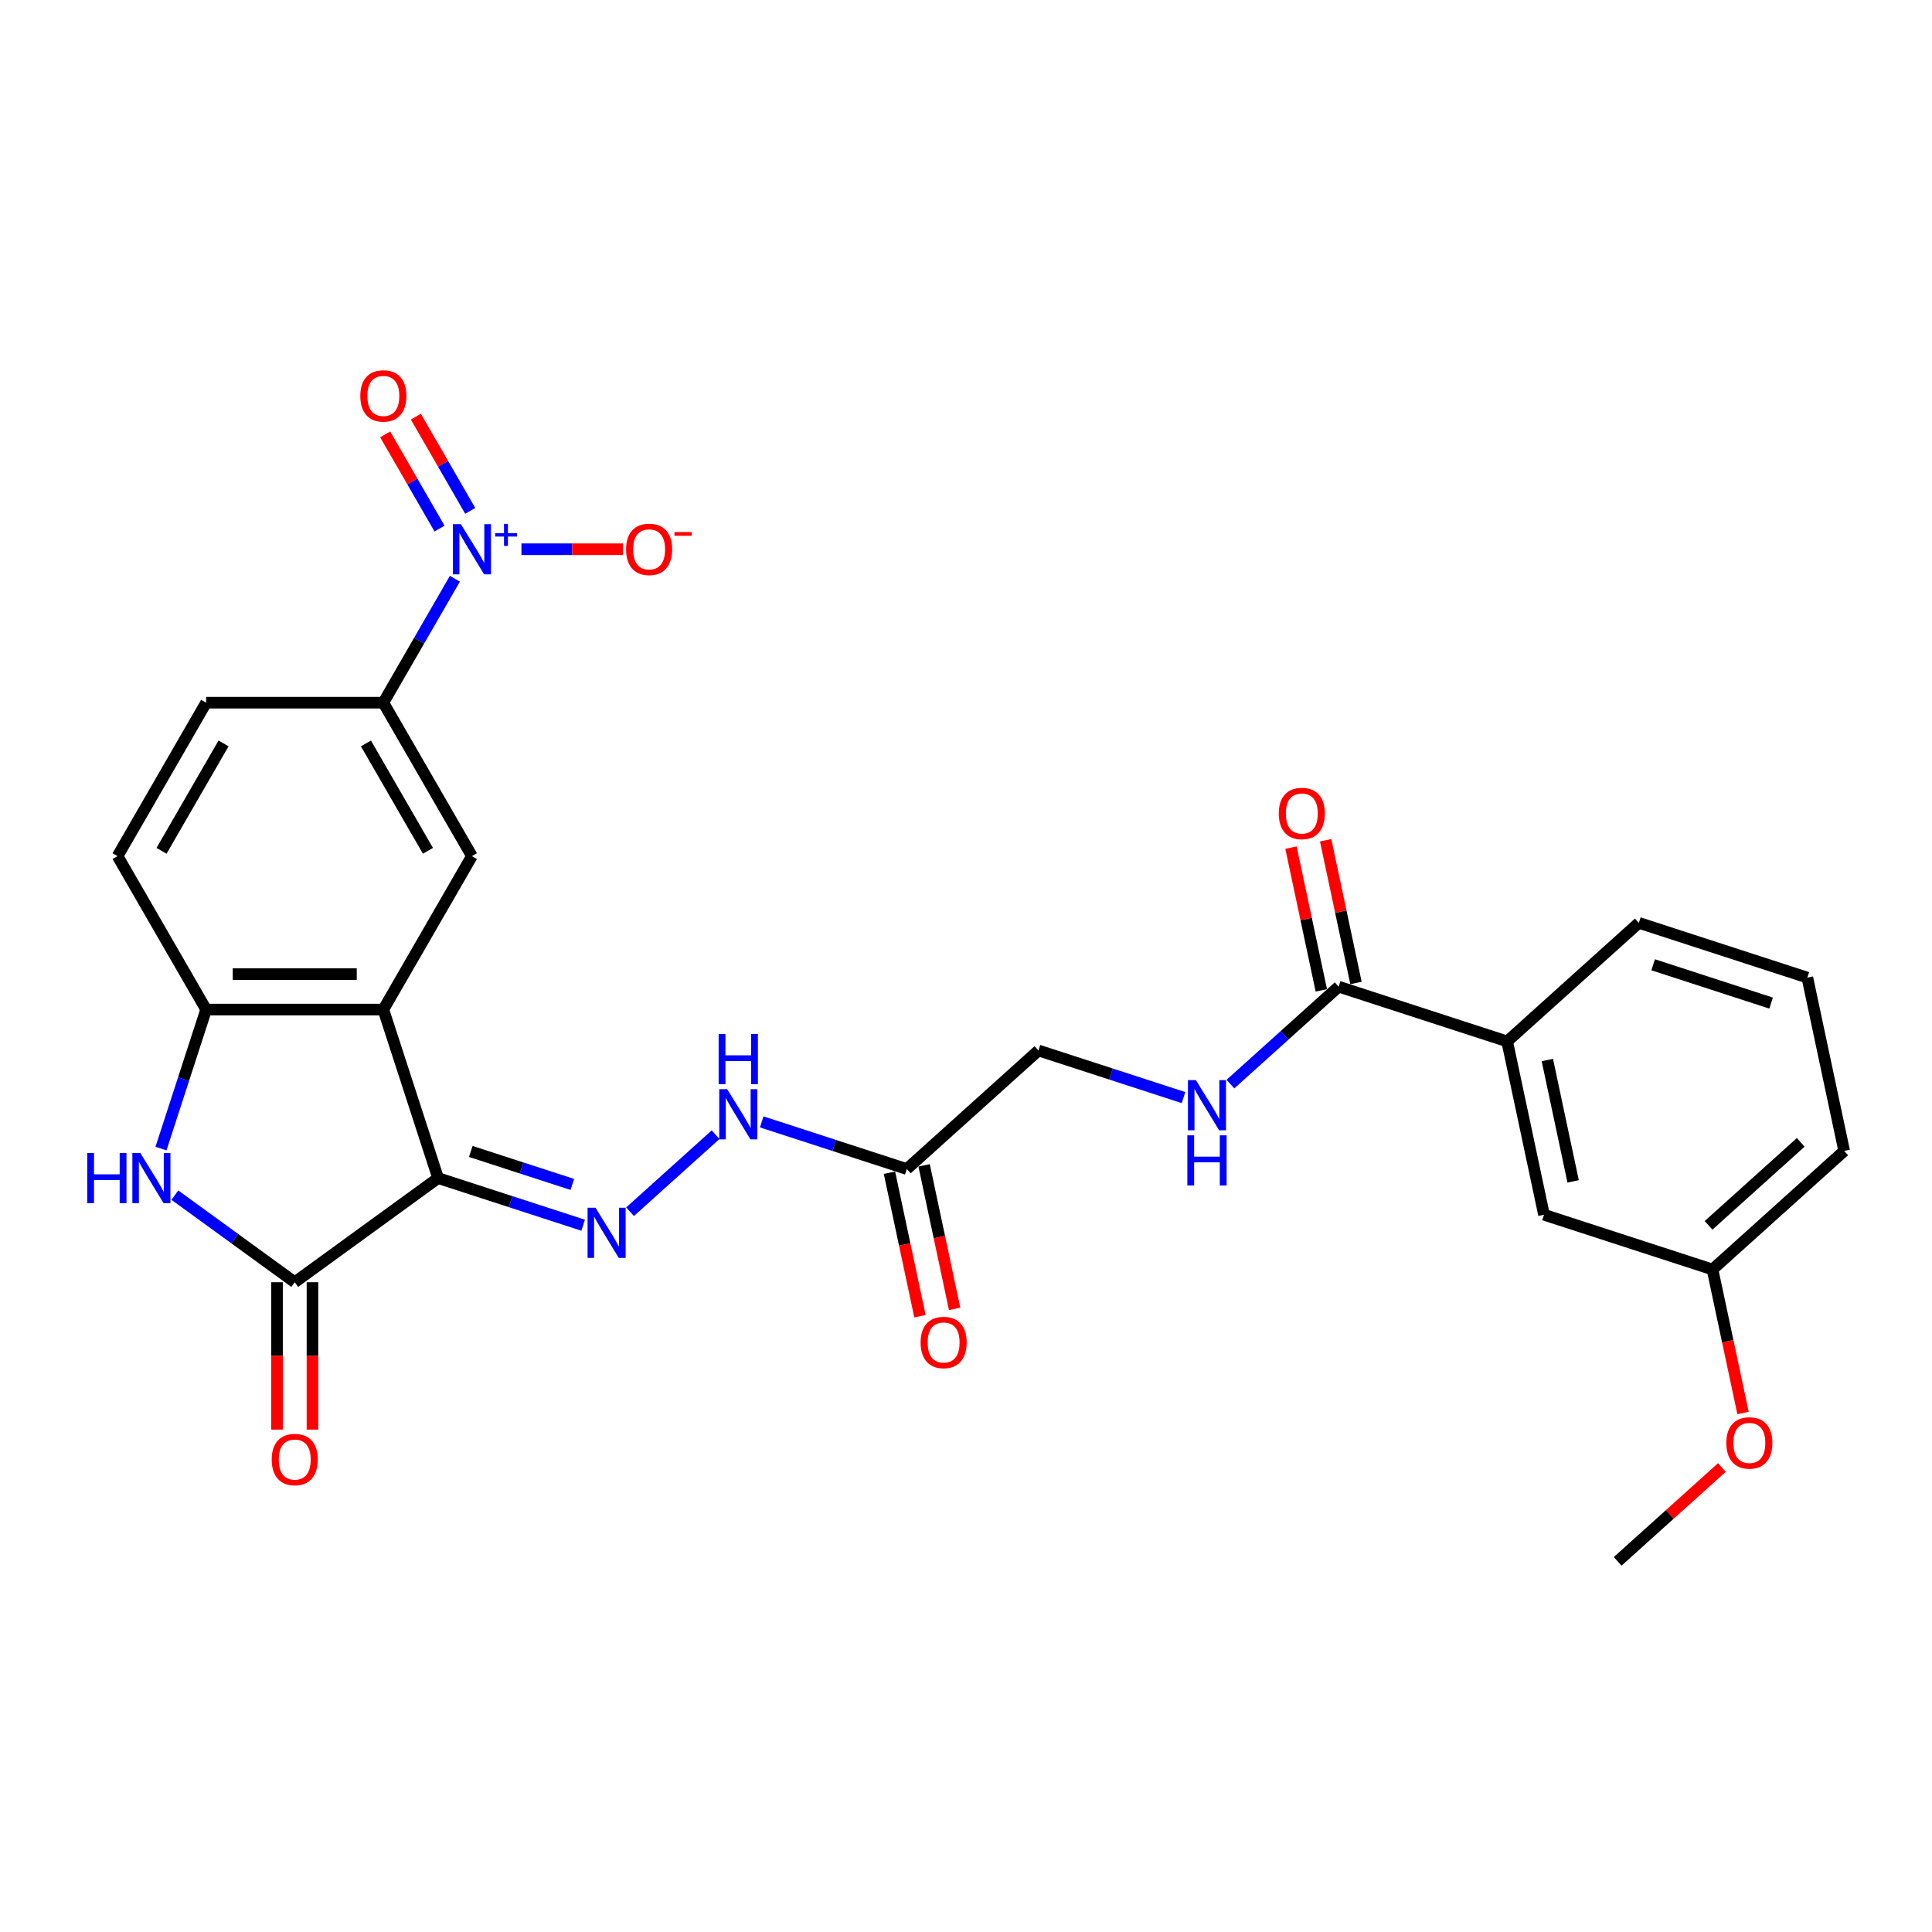 <?xml version='1.0' encoding='iso-8859-1'?>
<svg version='1.1' baseProfile='full'
              xmlns='http://www.w3.org/2000/svg'
                      xmlns:rdkit='http://www.rdkit.org/xml'
                      xmlns:xlink='http://www.w3.org/1999/xlink'
                  xml:space='preserve'
width='1000px' height='1000px' viewBox='0 0 1000 1000'>
<!-- END OF HEADER -->
<rect style='opacity:1.0;fill:#FFFFFF;stroke:none' width='1000' height='1000' x='0' y='0'> </rect>
<path class='bond-0' d='M 226.753,609.773 L 198.413,522.551' style='fill:none;fill-rule:evenodd;stroke:#000000;stroke-width:6px;stroke-linecap:butt;stroke-linejoin:miter;stroke-opacity:1' />
<path class='bond-1' d='M 226.753,609.773 L 152.558,663.679' style='fill:none;fill-rule:evenodd;stroke:#000000;stroke-width:6px;stroke-linecap:butt;stroke-linejoin:miter;stroke-opacity:1' />
<path class='bond-4' d='M 226.753,609.773 L 264.292,621.97' style='fill:none;fill-rule:evenodd;stroke:#000000;stroke-width:6px;stroke-linecap:butt;stroke-linejoin:miter;stroke-opacity:1' />
<path class='bond-4' d='M 264.292,621.97 L 301.832,634.168' style='fill:none;fill-rule:evenodd;stroke:#0000FF;stroke-width:6px;stroke-linecap:butt;stroke-linejoin:miter;stroke-opacity:1' />
<path class='bond-4' d='M 243.683,595.988 L 269.96,604.526' style='fill:none;fill-rule:evenodd;stroke:#000000;stroke-width:6px;stroke-linecap:butt;stroke-linejoin:miter;stroke-opacity:1' />
<path class='bond-4' d='M 269.96,604.526 L 296.238,613.064' style='fill:none;fill-rule:evenodd;stroke:#0000FF;stroke-width:6px;stroke-linecap:butt;stroke-linejoin:miter;stroke-opacity:1' />
<path class='bond-5' d='M 198.413,522.551 L 106.702,522.551' style='fill:none;fill-rule:evenodd;stroke:#000000;stroke-width:6px;stroke-linecap:butt;stroke-linejoin:miter;stroke-opacity:1' />
<path class='bond-5' d='M 184.656,504.209 L 120.459,504.209' style='fill:none;fill-rule:evenodd;stroke:#000000;stroke-width:6px;stroke-linecap:butt;stroke-linejoin:miter;stroke-opacity:1' />
<path class='bond-6' d='M 198.413,522.551 L 244.268,443.128' style='fill:none;fill-rule:evenodd;stroke:#000000;stroke-width:6px;stroke-linecap:butt;stroke-linejoin:miter;stroke-opacity:1' />
<path class='bond-3' d='M 152.558,663.679 L 121.531,641.137' style='fill:none;fill-rule:evenodd;stroke:#000000;stroke-width:6px;stroke-linecap:butt;stroke-linejoin:miter;stroke-opacity:1' />
<path class='bond-3' d='M 121.531,641.137 L 90.505,618.595' style='fill:none;fill-rule:evenodd;stroke:#0000FF;stroke-width:6px;stroke-linecap:butt;stroke-linejoin:miter;stroke-opacity:1' />
<path class='bond-15' d='M 143.387,663.679 L 143.387,701.821' style='fill:none;fill-rule:evenodd;stroke:#000000;stroke-width:6px;stroke-linecap:butt;stroke-linejoin:miter;stroke-opacity:1' />
<path class='bond-15' d='M 143.387,701.821 L 143.387,739.964' style='fill:none;fill-rule:evenodd;stroke:#FF0000;stroke-width:6px;stroke-linecap:butt;stroke-linejoin:miter;stroke-opacity:1' />
<path class='bond-15' d='M 161.729,663.679 L 161.729,701.821' style='fill:none;fill-rule:evenodd;stroke:#000000;stroke-width:6px;stroke-linecap:butt;stroke-linejoin:miter;stroke-opacity:1' />
<path class='bond-15' d='M 161.729,701.821 L 161.729,739.964' style='fill:none;fill-rule:evenodd;stroke:#FF0000;stroke-width:6px;stroke-linecap:butt;stroke-linejoin:miter;stroke-opacity:1' />
<path class='bond-2' d='M 235.447,299.56 L 216.93,331.632' style='fill:none;fill-rule:evenodd;stroke:#0000FF;stroke-width:6px;stroke-linecap:butt;stroke-linejoin:miter;stroke-opacity:1' />
<path class='bond-2' d='M 216.93,331.632 L 198.413,363.704' style='fill:none;fill-rule:evenodd;stroke:#000000;stroke-width:6px;stroke-linecap:butt;stroke-linejoin:miter;stroke-opacity:1' />
<path class='bond-13' d='M 269.896,284.281 L 296.15,284.281' style='fill:none;fill-rule:evenodd;stroke:#0000FF;stroke-width:6px;stroke-linecap:butt;stroke-linejoin:miter;stroke-opacity:1' />
<path class='bond-13' d='M 296.15,284.281 L 322.404,284.281' style='fill:none;fill-rule:evenodd;stroke:#FF0000;stroke-width:6px;stroke-linecap:butt;stroke-linejoin:miter;stroke-opacity:1' />
<path class='bond-14' d='M 243.389,264.416 L 229.314,240.038' style='fill:none;fill-rule:evenodd;stroke:#0000FF;stroke-width:6px;stroke-linecap:butt;stroke-linejoin:miter;stroke-opacity:1' />
<path class='bond-14' d='M 229.314,240.038 L 215.239,215.66' style='fill:none;fill-rule:evenodd;stroke:#FF0000;stroke-width:6px;stroke-linecap:butt;stroke-linejoin:miter;stroke-opacity:1' />
<path class='bond-14' d='M 227.504,273.587 L 213.43,249.209' style='fill:none;fill-rule:evenodd;stroke:#0000FF;stroke-width:6px;stroke-linecap:butt;stroke-linejoin:miter;stroke-opacity:1' />
<path class='bond-14' d='M 213.43,249.209 L 199.355,224.831' style='fill:none;fill-rule:evenodd;stroke:#FF0000;stroke-width:6px;stroke-linecap:butt;stroke-linejoin:miter;stroke-opacity:1' />
<path class='bond-28' d='M 83.327,594.494 L 95.015,558.523' style='fill:none;fill-rule:evenodd;stroke:#0000FF;stroke-width:6px;stroke-linecap:butt;stroke-linejoin:miter;stroke-opacity:1' />
<path class='bond-28' d='M 95.015,558.523 L 106.702,522.551' style='fill:none;fill-rule:evenodd;stroke:#000000;stroke-width:6px;stroke-linecap:butt;stroke-linejoin:miter;stroke-opacity:1' />
<path class='bond-10' d='M 326.117,627.18 L 370.395,587.312' style='fill:none;fill-rule:evenodd;stroke:#0000FF;stroke-width:6px;stroke-linecap:butt;stroke-linejoin:miter;stroke-opacity:1' />
<path class='bond-16' d='M 106.702,522.551 L 60.847,443.128' style='fill:none;fill-rule:evenodd;stroke:#000000;stroke-width:6px;stroke-linecap:butt;stroke-linejoin:miter;stroke-opacity:1' />
<path class='bond-7' d='M 244.268,443.128 L 198.413,363.704' style='fill:none;fill-rule:evenodd;stroke:#000000;stroke-width:6px;stroke-linecap:butt;stroke-linejoin:miter;stroke-opacity:1' />
<path class='bond-7' d='M 221.505,440.385 L 189.406,384.789' style='fill:none;fill-rule:evenodd;stroke:#000000;stroke-width:6px;stroke-linecap:butt;stroke-linejoin:miter;stroke-opacity:1' />
<path class='bond-20' d='M 198.413,363.704 L 106.702,363.704' style='fill:none;fill-rule:evenodd;stroke:#000000;stroke-width:6px;stroke-linecap:butt;stroke-linejoin:miter;stroke-opacity:1' />
<path class='bond-8' d='M 692.88,510.694 L 664.874,535.911' style='fill:none;fill-rule:evenodd;stroke:#000000;stroke-width:6px;stroke-linecap:butt;stroke-linejoin:miter;stroke-opacity:1' />
<path class='bond-8' d='M 664.874,535.911 L 636.869,561.128' style='fill:none;fill-rule:evenodd;stroke:#0000FF;stroke-width:6px;stroke-linecap:butt;stroke-linejoin:miter;stroke-opacity:1' />
<path class='bond-12' d='M 692.88,510.694 L 780.102,539.035' style='fill:none;fill-rule:evenodd;stroke:#000000;stroke-width:6px;stroke-linecap:butt;stroke-linejoin:miter;stroke-opacity:1' />
<path class='bond-17' d='M 701.851,508.788 L 693.999,471.849' style='fill:none;fill-rule:evenodd;stroke:#000000;stroke-width:6px;stroke-linecap:butt;stroke-linejoin:miter;stroke-opacity:1' />
<path class='bond-17' d='M 693.999,471.849 L 686.148,434.911' style='fill:none;fill-rule:evenodd;stroke:#FF0000;stroke-width:6px;stroke-linecap:butt;stroke-linejoin:miter;stroke-opacity:1' />
<path class='bond-17' d='M 683.91,512.601 L 676.058,475.663' style='fill:none;fill-rule:evenodd;stroke:#000000;stroke-width:6px;stroke-linecap:butt;stroke-linejoin:miter;stroke-opacity:1' />
<path class='bond-17' d='M 676.058,475.663 L 668.207,438.724' style='fill:none;fill-rule:evenodd;stroke:#FF0000;stroke-width:6px;stroke-linecap:butt;stroke-linejoin:miter;stroke-opacity:1' />
<path class='bond-9' d='M 469.35,605.087 L 431.811,592.889' style='fill:none;fill-rule:evenodd;stroke:#000000;stroke-width:6px;stroke-linecap:butt;stroke-linejoin:miter;stroke-opacity:1' />
<path class='bond-9' d='M 431.811,592.889 L 394.271,580.692' style='fill:none;fill-rule:evenodd;stroke:#0000FF;stroke-width:6px;stroke-linecap:butt;stroke-linejoin:miter;stroke-opacity:1' />
<path class='bond-18' d='M 460.38,606.994 L 468.274,644.134' style='fill:none;fill-rule:evenodd;stroke:#000000;stroke-width:6px;stroke-linecap:butt;stroke-linejoin:miter;stroke-opacity:1' />
<path class='bond-18' d='M 468.274,644.134 L 476.169,681.274' style='fill:none;fill-rule:evenodd;stroke:#FF0000;stroke-width:6px;stroke-linecap:butt;stroke-linejoin:miter;stroke-opacity:1' />
<path class='bond-18' d='M 478.321,603.18 L 486.215,640.32' style='fill:none;fill-rule:evenodd;stroke:#000000;stroke-width:6px;stroke-linecap:butt;stroke-linejoin:miter;stroke-opacity:1' />
<path class='bond-18' d='M 486.215,640.32 L 494.11,677.461' style='fill:none;fill-rule:evenodd;stroke:#FF0000;stroke-width:6px;stroke-linecap:butt;stroke-linejoin:miter;stroke-opacity:1' />
<path class='bond-21' d='M 469.35,605.087 L 537.504,543.721' style='fill:none;fill-rule:evenodd;stroke:#000000;stroke-width:6px;stroke-linecap:butt;stroke-linejoin:miter;stroke-opacity:1' />
<path class='bond-11' d='M 612.584,568.115 L 575.044,555.918' style='fill:none;fill-rule:evenodd;stroke:#0000FF;stroke-width:6px;stroke-linecap:butt;stroke-linejoin:miter;stroke-opacity:1' />
<path class='bond-11' d='M 575.044,555.918 L 537.504,543.721' style='fill:none;fill-rule:evenodd;stroke:#000000;stroke-width:6px;stroke-linecap:butt;stroke-linejoin:miter;stroke-opacity:1' />
<path class='bond-19' d='M 780.102,539.035 L 799.17,628.741' style='fill:none;fill-rule:evenodd;stroke:#000000;stroke-width:6px;stroke-linecap:butt;stroke-linejoin:miter;stroke-opacity:1' />
<path class='bond-19' d='M 800.903,548.677 L 814.251,611.471' style='fill:none;fill-rule:evenodd;stroke:#000000;stroke-width:6px;stroke-linecap:butt;stroke-linejoin:miter;stroke-opacity:1' />
<path class='bond-24' d='M 780.102,539.035 L 848.256,477.668' style='fill:none;fill-rule:evenodd;stroke:#000000;stroke-width:6px;stroke-linecap:butt;stroke-linejoin:miter;stroke-opacity:1' />
<path class='bond-29' d='M 60.847,443.128 L 106.702,363.704' style='fill:none;fill-rule:evenodd;stroke:#000000;stroke-width:6px;stroke-linecap:butt;stroke-linejoin:miter;stroke-opacity:1' />
<path class='bond-29' d='M 83.61,440.385 L 115.709,384.789' style='fill:none;fill-rule:evenodd;stroke:#000000;stroke-width:6px;stroke-linecap:butt;stroke-linejoin:miter;stroke-opacity:1' />
<path class='bond-22' d='M 799.17,628.741 L 886.391,657.081' style='fill:none;fill-rule:evenodd;stroke:#000000;stroke-width:6px;stroke-linecap:butt;stroke-linejoin:miter;stroke-opacity:1' />
<path class='bond-23' d='M 886.391,657.081 L 894.286,694.221' style='fill:none;fill-rule:evenodd;stroke:#000000;stroke-width:6px;stroke-linecap:butt;stroke-linejoin:miter;stroke-opacity:1' />
<path class='bond-23' d='M 894.286,694.221 L 902.18,731.361' style='fill:none;fill-rule:evenodd;stroke:#FF0000;stroke-width:6px;stroke-linecap:butt;stroke-linejoin:miter;stroke-opacity:1' />
<path class='bond-30' d='M 886.391,657.081 L 954.545,595.715' style='fill:none;fill-rule:evenodd;stroke:#000000;stroke-width:6px;stroke-linecap:butt;stroke-linejoin:miter;stroke-opacity:1' />
<path class='bond-30' d='M 884.341,634.245 L 932.049,591.289' style='fill:none;fill-rule:evenodd;stroke:#000000;stroke-width:6px;stroke-linecap:butt;stroke-linejoin:miter;stroke-opacity:1' />
<path class='bond-27' d='M 891.244,759.586 L 864.274,783.87' style='fill:none;fill-rule:evenodd;stroke:#FF0000;stroke-width:6px;stroke-linecap:butt;stroke-linejoin:miter;stroke-opacity:1' />
<path class='bond-27' d='M 864.274,783.87 L 837.305,808.153' style='fill:none;fill-rule:evenodd;stroke:#000000;stroke-width:6px;stroke-linecap:butt;stroke-linejoin:miter;stroke-opacity:1' />
<path class='bond-25' d='M 848.256,477.668 L 935.478,506.008' style='fill:none;fill-rule:evenodd;stroke:#000000;stroke-width:6px;stroke-linecap:butt;stroke-linejoin:miter;stroke-opacity:1' />
<path class='bond-25' d='M 855.671,499.364 L 916.727,519.202' style='fill:none;fill-rule:evenodd;stroke:#000000;stroke-width:6px;stroke-linecap:butt;stroke-linejoin:miter;stroke-opacity:1' />
<path class='bond-26' d='M 935.478,506.008 L 954.545,595.715' style='fill:none;fill-rule:evenodd;stroke:#000000;stroke-width:6px;stroke-linecap:butt;stroke-linejoin:miter;stroke-opacity:1' />
<path  class='atom-3' d='M 238.527 271.294
L 247.038 285.051
Q 247.881 286.408, 249.239 288.866
Q 250.596 291.324, 250.669 291.471
L 250.669 271.294
L 254.118 271.294
L 254.118 297.267
L 250.559 297.267
L 241.425 282.226
Q 240.361 280.466, 239.224 278.448
Q 238.123 276.43, 237.793 275.807
L 237.793 297.267
L 234.418 297.267
L 234.418 271.294
L 238.527 271.294
' fill='#0000FF'/>
<path  class='atom-3' d='M 256.297 275.976
L 260.873 275.976
L 260.873 271.158
L 262.906 271.158
L 262.906 275.976
L 267.603 275.976
L 267.603 277.719
L 262.906 277.719
L 262.906 282.562
L 260.873 282.562
L 260.873 277.719
L 256.297 277.719
L 256.297 275.976
' fill='#0000FF'/>
<path  class='atom-4' d='M 45.145 596.787
L 48.666 596.787
L 48.666 607.829
L 61.946 607.829
L 61.946 596.787
L 65.468 596.787
L 65.468 622.759
L 61.946 622.759
L 61.946 610.763
L 48.666 610.763
L 48.666 622.759
L 45.145 622.759
L 45.145 596.787
' fill='#0000FF'/>
<path  class='atom-4' d='M 72.621 596.787
L 81.132 610.543
Q 81.976 611.901, 83.333 614.358
Q 84.69 616.816, 84.764 616.963
L 84.764 596.787
L 88.212 596.787
L 88.212 622.759
L 84.654 622.759
L 75.519 607.719
Q 74.456 605.958, 73.318 603.94
Q 72.218 601.922, 71.888 601.299
L 71.888 622.759
L 68.513 622.759
L 68.513 596.787
L 72.621 596.787
' fill='#0000FF'/>
<path  class='atom-5' d='M 308.233 625.127
L 316.744 638.883
Q 317.588 640.241, 318.945 642.698
Q 320.303 645.156, 320.376 645.303
L 320.376 625.127
L 323.824 625.127
L 323.824 651.099
L 320.266 651.099
L 311.132 636.059
Q 310.068 634.298, 308.93 632.28
Q 307.83 630.263, 307.5 629.639
L 307.5 651.099
L 304.125 651.099
L 304.125 625.127
L 308.233 625.127
' fill='#0000FF'/>
<path  class='atom-11' d='M 376.388 563.761
L 384.898 577.517
Q 385.742 578.874, 387.099 581.332
Q 388.457 583.79, 388.53 583.937
L 388.53 563.761
L 391.978 563.761
L 391.978 589.733
L 388.42 589.733
L 379.286 574.692
Q 378.222 572.932, 377.085 570.914
Q 375.984 568.896, 375.654 568.273
L 375.654 589.733
L 372.279 589.733
L 372.279 563.761
L 376.388 563.761
' fill='#0000FF'/>
<path  class='atom-11' d='M 371.967 535.191
L 375.489 535.191
L 375.489 546.233
L 388.768 546.233
L 388.768 535.191
L 392.29 535.191
L 392.29 561.163
L 388.768 561.163
L 388.768 549.168
L 375.489 549.168
L 375.489 561.163
L 371.967 561.163
L 371.967 535.191
' fill='#0000FF'/>
<path  class='atom-12' d='M 618.985 559.074
L 627.496 572.831
Q 628.34 574.188, 629.697 576.646
Q 631.054 579.104, 631.128 579.251
L 631.128 559.074
L 634.576 559.074
L 634.576 585.047
L 631.018 585.047
L 621.883 570.006
Q 620.819 568.246, 619.682 566.228
Q 618.582 564.21, 618.251 563.587
L 618.251 585.047
L 614.876 585.047
L 614.876 559.074
L 618.985 559.074
' fill='#0000FF'/>
<path  class='atom-12' d='M 614.565 587.644
L 618.086 587.644
L 618.086 598.686
L 631.366 598.686
L 631.366 587.644
L 634.888 587.644
L 634.888 613.616
L 631.366 613.616
L 631.366 601.621
L 618.086 601.621
L 618.086 613.616
L 614.565 613.616
L 614.565 587.644
' fill='#0000FF'/>
<path  class='atom-14' d='M 324.056 284.354
Q 324.056 278.118, 327.137 274.633
Q 330.219 271.148, 335.978 271.148
Q 341.738 271.148, 344.819 274.633
Q 347.901 278.118, 347.901 284.354
Q 347.901 290.664, 344.782 294.259
Q 341.664 297.817, 335.978 297.817
Q 330.256 297.817, 327.137 294.259
Q 324.056 290.7, 324.056 284.354
M 335.978 294.882
Q 339.94 294.882, 342.068 292.241
Q 344.232 289.563, 344.232 284.354
Q 344.232 279.255, 342.068 276.687
Q 339.94 274.082, 335.978 274.082
Q 332.016 274.082, 329.852 276.65
Q 327.724 279.218, 327.724 284.354
Q 327.724 289.6, 329.852 292.241
Q 332.016 294.882, 335.978 294.882
' fill='#FF0000'/>
<path  class='atom-14' d='M 349.111 275.387
L 357.997 275.387
L 357.997 277.324
L 349.111 277.324
L 349.111 275.387
' fill='#FF0000'/>
<path  class='atom-15' d='M 186.49 204.931
Q 186.49 198.694, 189.572 195.209
Q 192.653 191.724, 198.413 191.724
Q 204.172 191.724, 207.254 195.209
Q 210.335 198.694, 210.335 204.931
Q 210.335 211.24, 207.217 214.835
Q 204.099 218.394, 198.413 218.394
Q 192.69 218.394, 189.572 214.835
Q 186.49 211.277, 186.49 204.931
M 198.413 215.459
Q 202.375 215.459, 204.502 212.818
Q 206.667 210.14, 206.667 204.931
Q 206.667 199.831, 204.502 197.264
Q 202.375 194.659, 198.413 194.659
Q 194.451 194.659, 192.286 197.227
Q 190.159 199.795, 190.159 204.931
Q 190.159 210.176, 192.286 212.818
Q 194.451 215.459, 198.413 215.459
' fill='#FF0000'/>
<path  class='atom-16' d='M 140.635 755.463
Q 140.635 749.226, 143.717 745.741
Q 146.798 742.256, 152.558 742.256
Q 158.317 742.256, 161.398 745.741
Q 164.48 749.226, 164.48 755.463
Q 164.48 761.772, 161.362 765.367
Q 158.244 768.926, 152.558 768.926
Q 146.835 768.926, 143.717 765.367
Q 140.635 761.809, 140.635 755.463
M 152.558 765.991
Q 156.519 765.991, 158.647 763.35
Q 160.812 760.672, 160.812 755.463
Q 160.812 750.364, 158.647 747.796
Q 156.519 745.191, 152.558 745.191
Q 148.596 745.191, 146.431 747.759
Q 144.304 750.327, 144.304 755.463
Q 144.304 760.708, 146.431 763.35
Q 148.596 765.991, 152.558 765.991
' fill='#FF0000'/>
<path  class='atom-18' d='M 661.89 421.062
Q 661.89 414.825, 664.972 411.34
Q 668.053 407.855, 673.813 407.855
Q 679.572 407.855, 682.653 411.34
Q 685.735 414.825, 685.735 421.062
Q 685.735 427.371, 682.617 430.966
Q 679.499 434.525, 673.813 434.525
Q 668.09 434.525, 664.972 430.966
Q 661.89 427.408, 661.89 421.062
M 673.813 431.59
Q 677.774 431.59, 679.902 428.949
Q 682.067 426.271, 682.067 421.062
Q 682.067 415.962, 679.902 413.395
Q 677.774 410.79, 673.813 410.79
Q 669.851 410.79, 667.686 413.358
Q 665.559 415.926, 665.559 421.062
Q 665.559 426.307, 667.686 428.949
Q 669.851 431.59, 673.813 431.59
' fill='#FF0000'/>
<path  class='atom-19' d='M 476.496 694.866
Q 476.496 688.63, 479.577 685.145
Q 482.659 681.66, 488.418 681.66
Q 494.177 681.66, 497.259 685.145
Q 500.34 688.63, 500.34 694.866
Q 500.34 701.176, 497.222 704.771
Q 494.104 708.33, 488.418 708.33
Q 482.695 708.33, 479.577 704.771
Q 476.496 701.213, 476.496 694.866
M 488.418 705.395
Q 492.38 705.395, 494.508 702.754
Q 496.672 700.076, 496.672 694.866
Q 496.672 689.767, 494.508 687.199
Q 492.38 684.595, 488.418 684.595
Q 484.456 684.595, 482.292 687.163
Q 480.164 689.731, 480.164 694.866
Q 480.164 700.112, 482.292 702.754
Q 484.456 705.395, 488.418 705.395
' fill='#FF0000'/>
<path  class='atom-24' d='M 893.537 746.86
Q 893.537 740.624, 896.618 737.139
Q 899.7 733.654, 905.459 733.654
Q 911.218 733.654, 914.3 737.139
Q 917.381 740.624, 917.381 746.86
Q 917.381 753.17, 914.263 756.765
Q 911.145 760.324, 905.459 760.324
Q 899.736 760.324, 896.618 756.765
Q 893.537 753.207, 893.537 746.86
M 905.459 757.389
Q 909.421 757.389, 911.549 754.748
Q 913.713 752.07, 913.713 746.86
Q 913.713 741.761, 911.549 739.193
Q 909.421 736.589, 905.459 736.589
Q 901.497 736.589, 899.333 739.157
Q 897.205 741.725, 897.205 746.86
Q 897.205 752.106, 899.333 754.748
Q 901.497 757.389, 905.459 757.389
' fill='#FF0000'/>
</svg>
